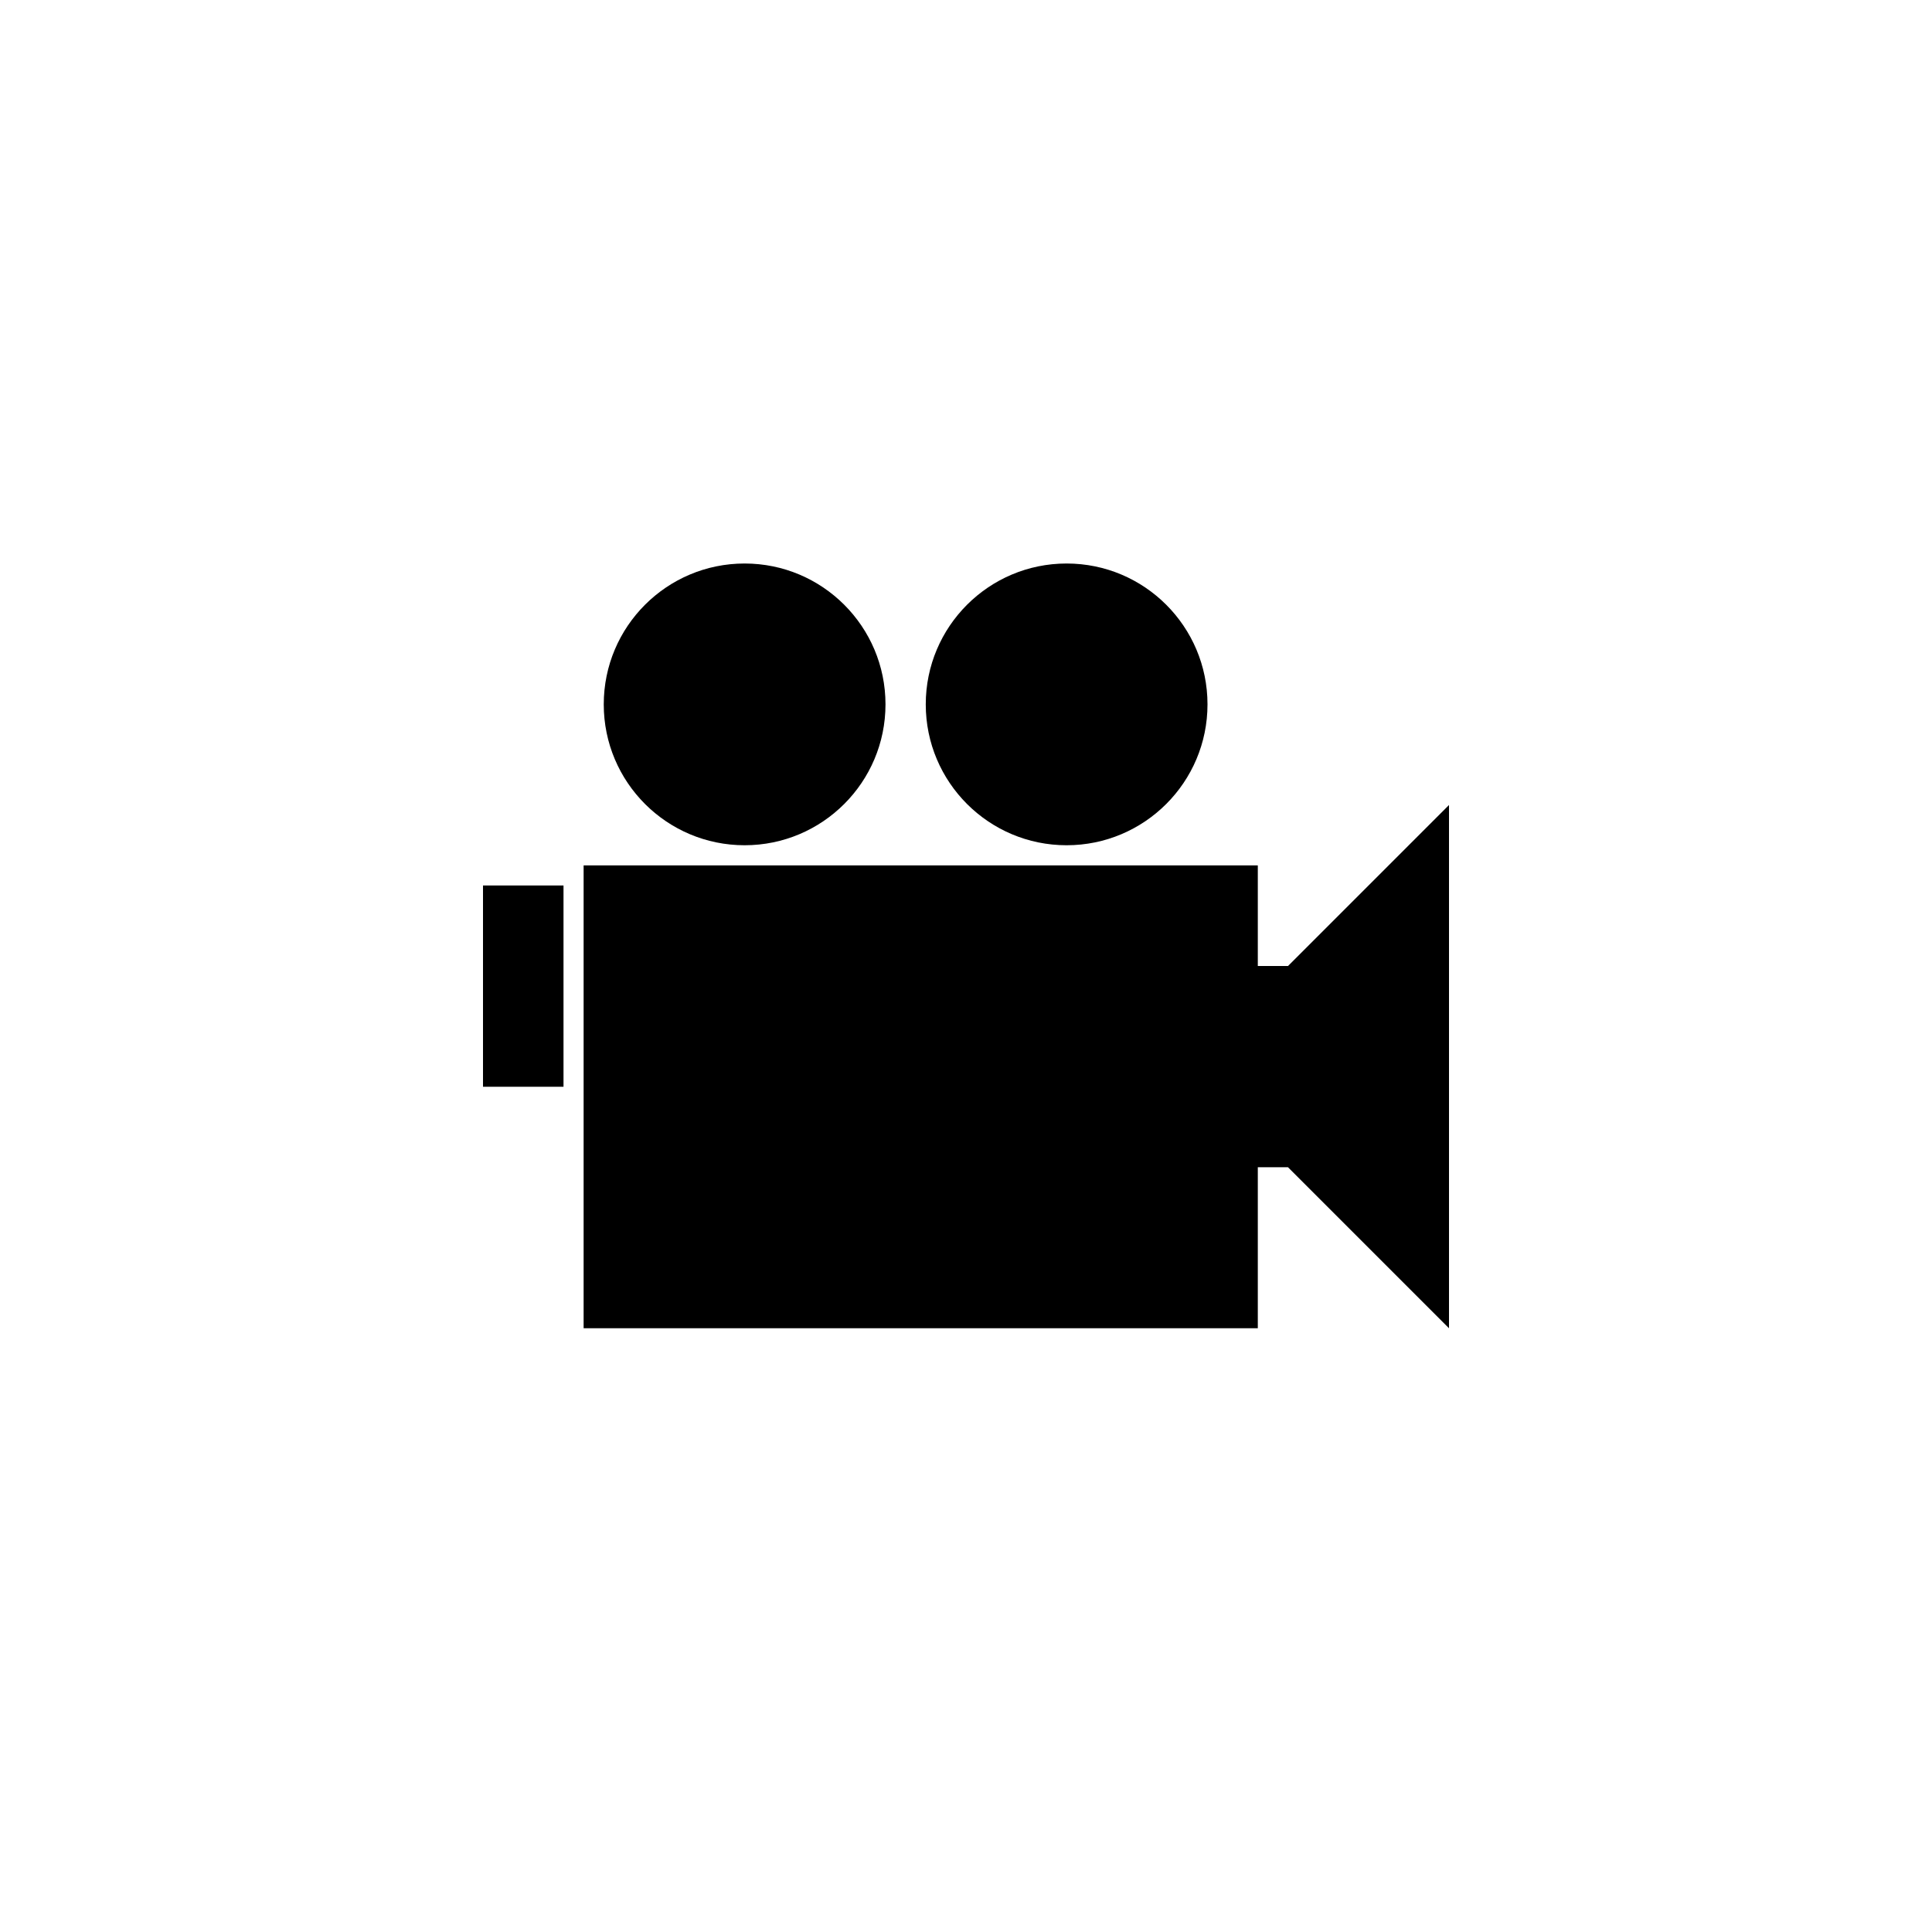 <?xml version="1.0" encoding="utf-8"?>
<!DOCTYPE svg PUBLIC "-//W3C//DTD SVG 1.1//EN" "http://www.w3.org/Graphics/SVG/1.1/DTD/svg11.dtd">
<!-- Скачано с сайта svg4.ru / Downloaded from svg4.ru -->
<svg width="800px" height="800px" viewBox="0 0 76 76" xmlns="http://www.w3.org/2000/svg" xmlns:xlink="http://www.w3.org/1999/xlink" version="1.1" baseProfile="full" enable-background="new 0 0 76.00 76.00" xml:space="preserve">
	<path fill="#000000" fill-opacity="1" stroke-width="0.2" stroke-linejoin="round" d="M 19,34.833L 22.167,34.833L 22.167,42.75L 19,42.75L 19,34.833 Z M 22.958,34.042L 49.479,34.042L 49.479,38L 50.667,38L 57,31.667L 57,52.25L 50.667,45.917L 49.479,45.917L 49.479,52.25L 22.958,52.25L 22.958,34.042 Z M 29.292,22.167C 32.352,22.167 34.833,24.648 34.833,27.708C 34.833,30.769 32.352,33.25 29.292,33.25C 26.231,33.25 23.75,30.769 23.75,27.708C 23.75,24.648 26.231,22.167 29.292,22.167 Z M 41.958,22.167C 45.019,22.167 47.5,24.648 47.5,27.708C 47.5,30.769 45.019,33.25 41.958,33.25C 38.898,33.25 36.417,30.769 36.417,27.708C 36.417,24.648 38.898,22.167 41.958,22.167 Z "/>
</svg>